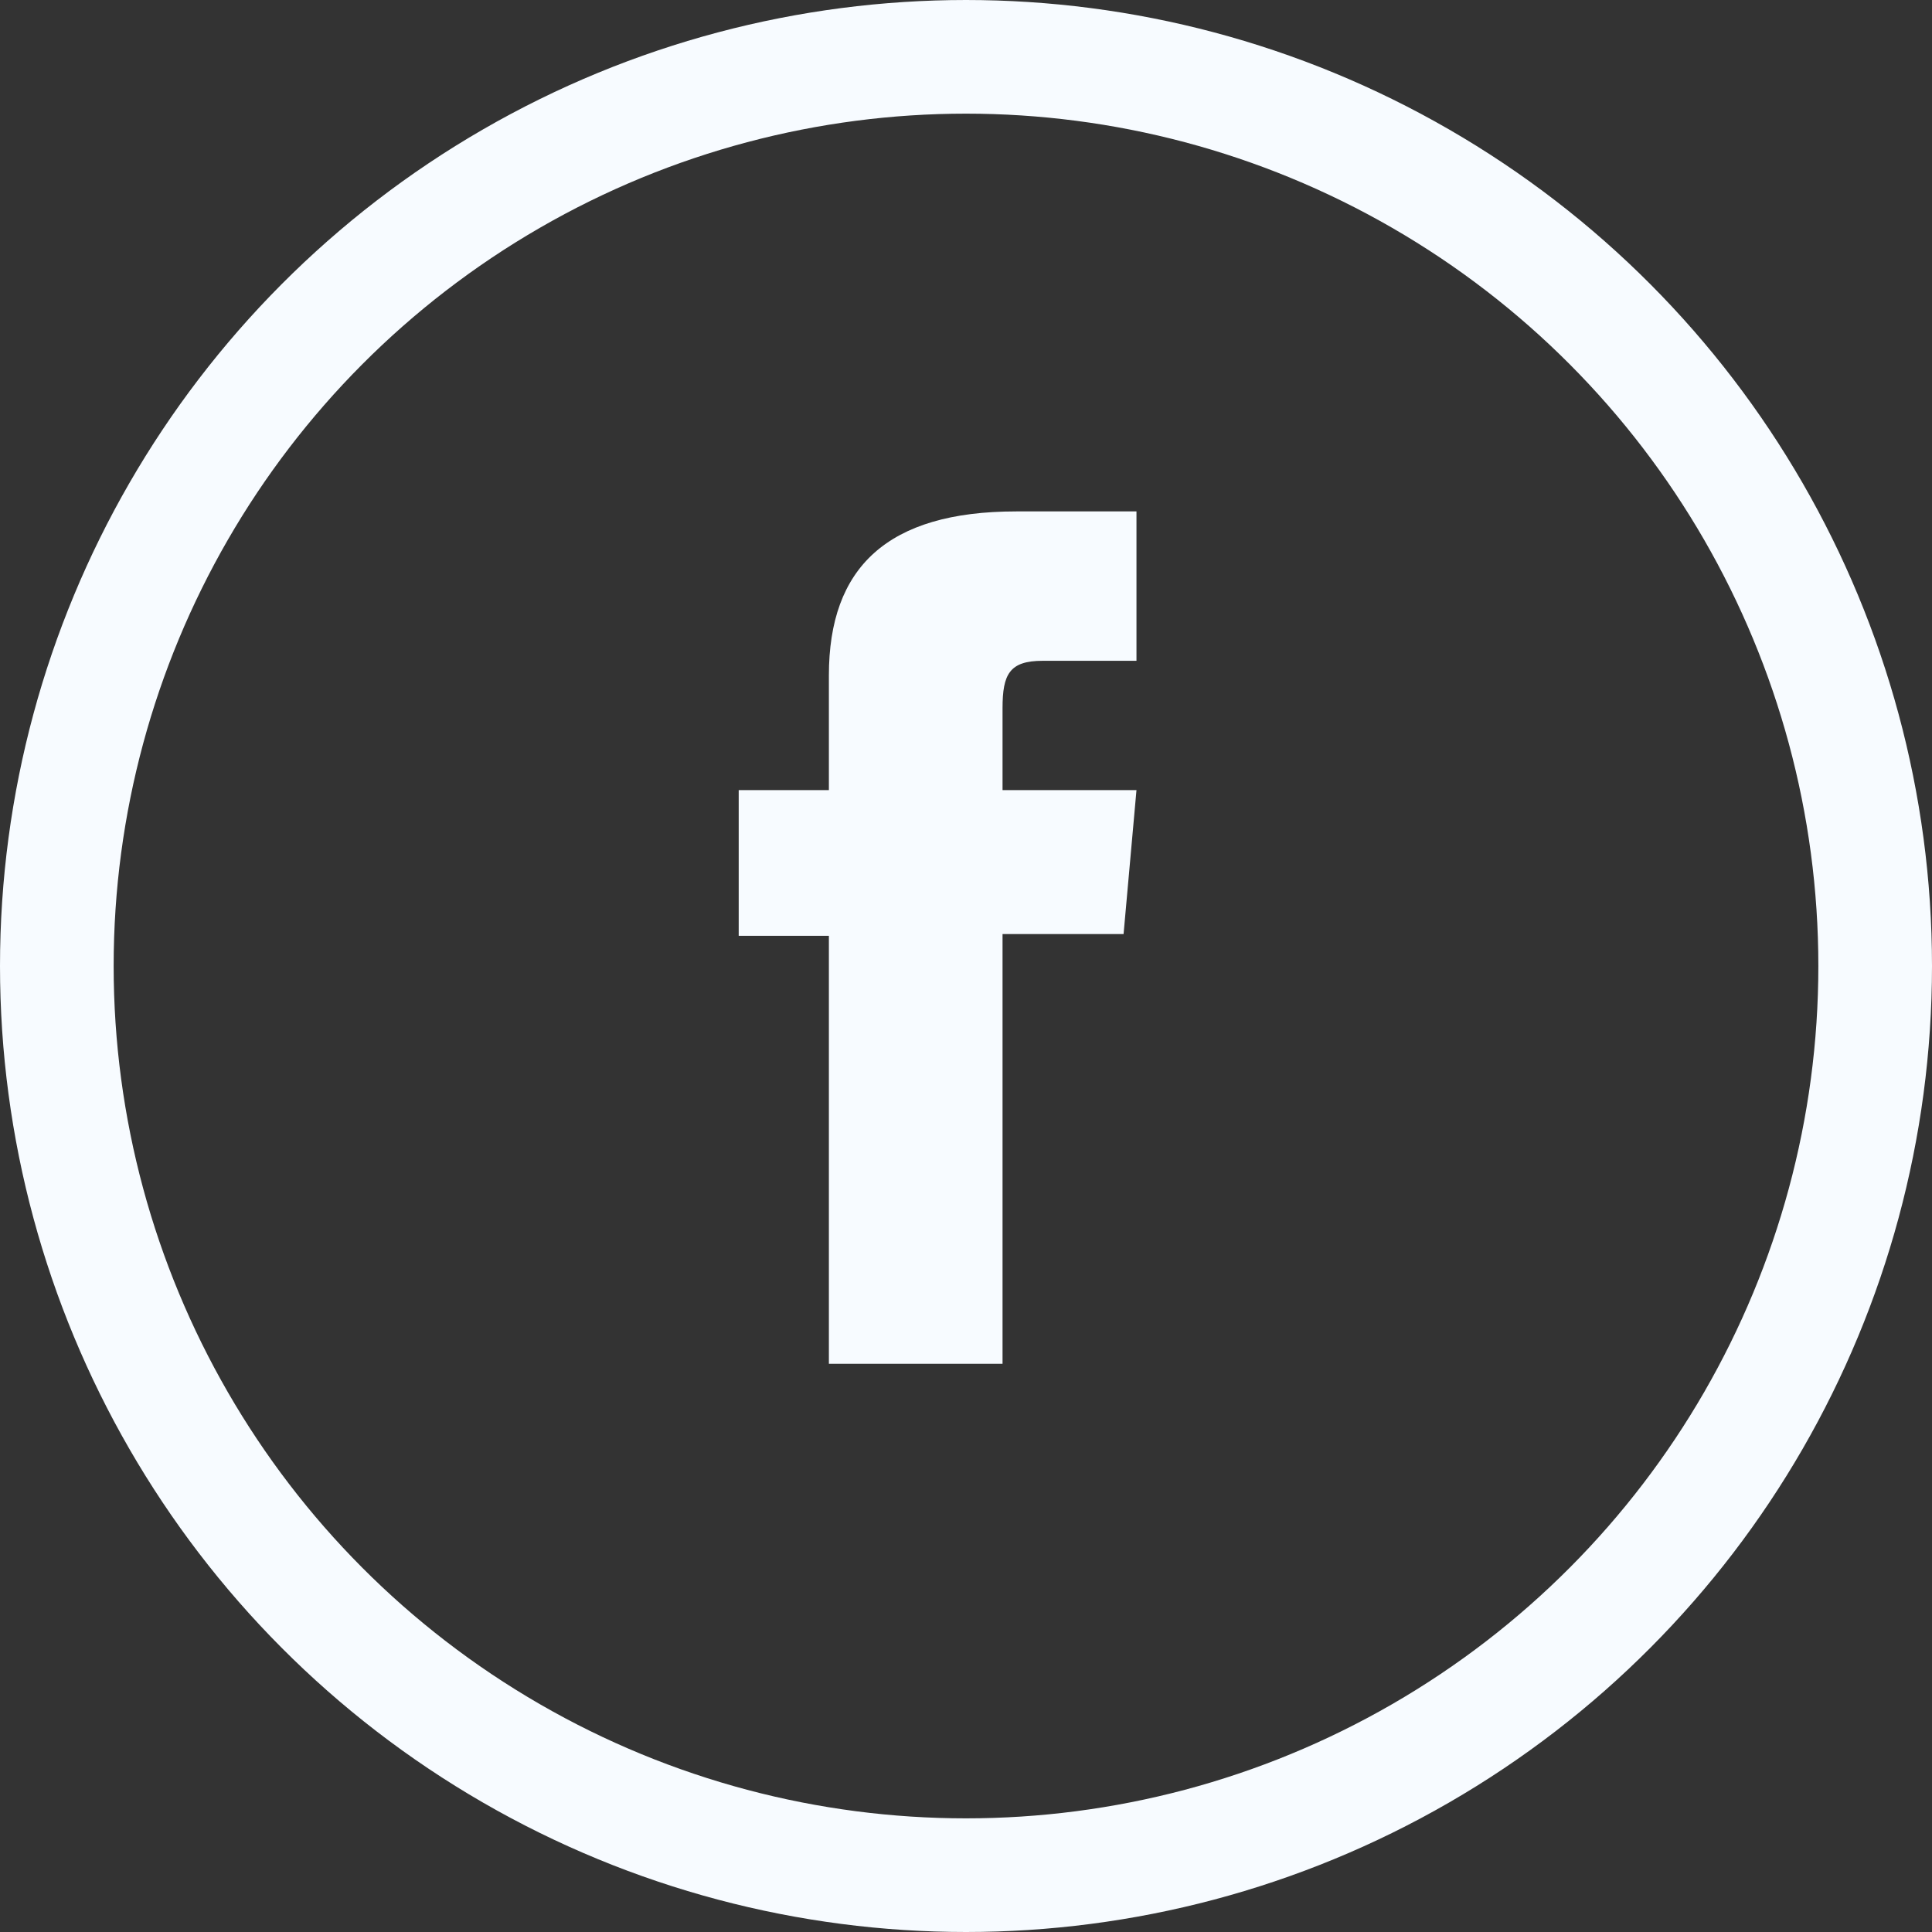 <svg width="34" height="34" viewBox="0 0 34 34" fill="none" xmlns="http://www.w3.org/2000/svg">
<rect x="0" y="0" width="34" height="34" fill="#333333" stroke="none"/>
<circle cx="17" cy="17" r="16" stroke="#F7FBFF" stroke-width="2"/>
<path d="M14.591 24H17.643V16.438H19.773L20 13.905H17.643C17.643 13.905 17.643 12.961 17.643 12.463C17.643 11.864 17.766 11.629 18.35 11.629C18.818 11.629 20 11.629 20 11.629V9C20 9 18.259 9 17.885 9C15.612 9 14.587 9.989 14.587 11.885C14.587 13.535 14.587 13.905 14.587 13.905H13V16.469H14.587V24H14.591Z" fill="#F7FBFF"/>
</svg>
